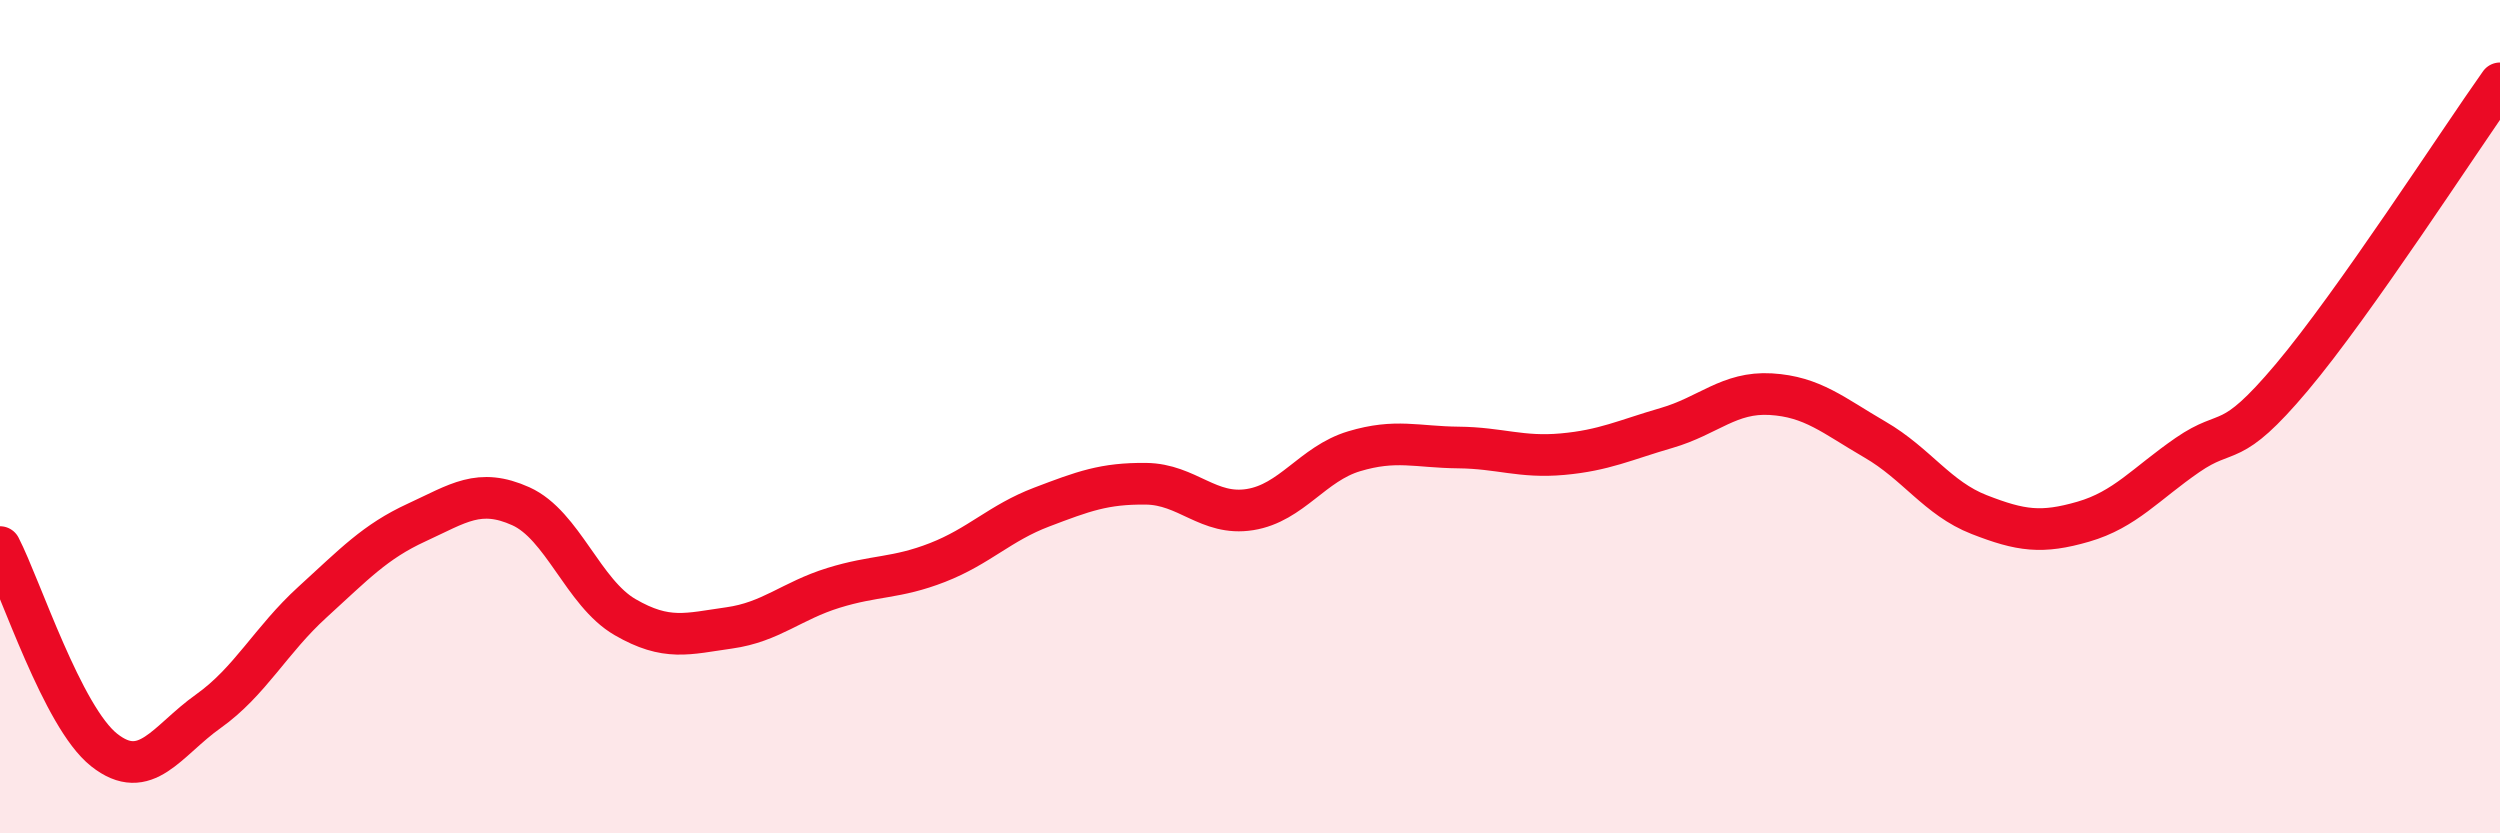 
    <svg width="60" height="20" viewBox="0 0 60 20" xmlns="http://www.w3.org/2000/svg">
      <path
        d="M 0,13.13 C 0.5,14.1 1.5,17.21 2.5,18 C 3.5,18.79 4,17.78 5,17.07 C 6,16.36 6.5,15.36 7.5,14.45 C 8.5,13.54 9,13 10,12.54 C 11,12.08 11.5,11.7 12.5,12.15 C 13.5,12.6 14,14.23 15,14.81 C 16,15.39 16.5,15.21 17.5,15.07 C 18.5,14.93 19,14.42 20,14.11 C 21,13.8 21.5,13.89 22.5,13.5 C 23.5,13.11 24,12.55 25,12.17 C 26,11.79 26.5,11.6 27.5,11.61 C 28.5,11.62 29,12.39 30,12.23 C 31,12.07 31.5,11.13 32.5,10.83 C 33.5,10.53 34,10.73 35,10.74 C 36,10.75 36.5,10.99 37.5,10.9 C 38.5,10.81 39,10.56 40,10.27 C 41,9.98 41.5,9.4 42.5,9.46 C 43.5,9.52 44,9.97 45,10.55 C 46,11.13 46.5,11.96 47.5,12.35 C 48.5,12.74 49,12.81 50,12.52 C 51,12.23 51.5,11.61 52.5,10.92 C 53.5,10.23 53.5,10.84 55,9.06 C 56.5,7.28 59,3.41 60,2L60 20L0 20Z"
        fill="#EB0A25"
        opacity="0.1"
        stroke-linecap="round"
        stroke-linejoin="round"
      />
      <path
        d="M 0,13.13 C 0.5,14.1 1.5,17.21 2.5,18 C 3.5,18.79 4,17.78 5,17.07 C 6,16.36 6.5,15.36 7.5,14.45 C 8.5,13.54 9,13 10,12.54 C 11,12.08 11.5,11.7 12.5,12.15 C 13.5,12.6 14,14.23 15,14.81 C 16,15.39 16.5,15.21 17.5,15.07 C 18.5,14.93 19,14.42 20,14.11 C 21,13.8 21.5,13.89 22.5,13.5 C 23.5,13.11 24,12.55 25,12.17 C 26,11.79 26.5,11.6 27.5,11.61 C 28.5,11.62 29,12.39 30,12.23 C 31,12.07 31.5,11.13 32.5,10.83 C 33.5,10.53 34,10.73 35,10.74 C 36,10.75 36.5,10.99 37.5,10.9 C 38.5,10.81 39,10.56 40,10.27 C 41,9.98 41.5,9.4 42.5,9.46 C 43.5,9.52 44,9.97 45,10.55 C 46,11.13 46.5,11.96 47.5,12.35 C 48.5,12.74 49,12.81 50,12.52 C 51,12.23 51.5,11.61 52.5,10.92 C 53.5,10.23 53.5,10.84 55,9.06 C 56.5,7.28 59,3.41 60,2"
        stroke="#EB0A25"
        stroke-width="1"
        fill="none"
        stroke-linecap="round"
        stroke-linejoin="round"
      />
    </svg>
  